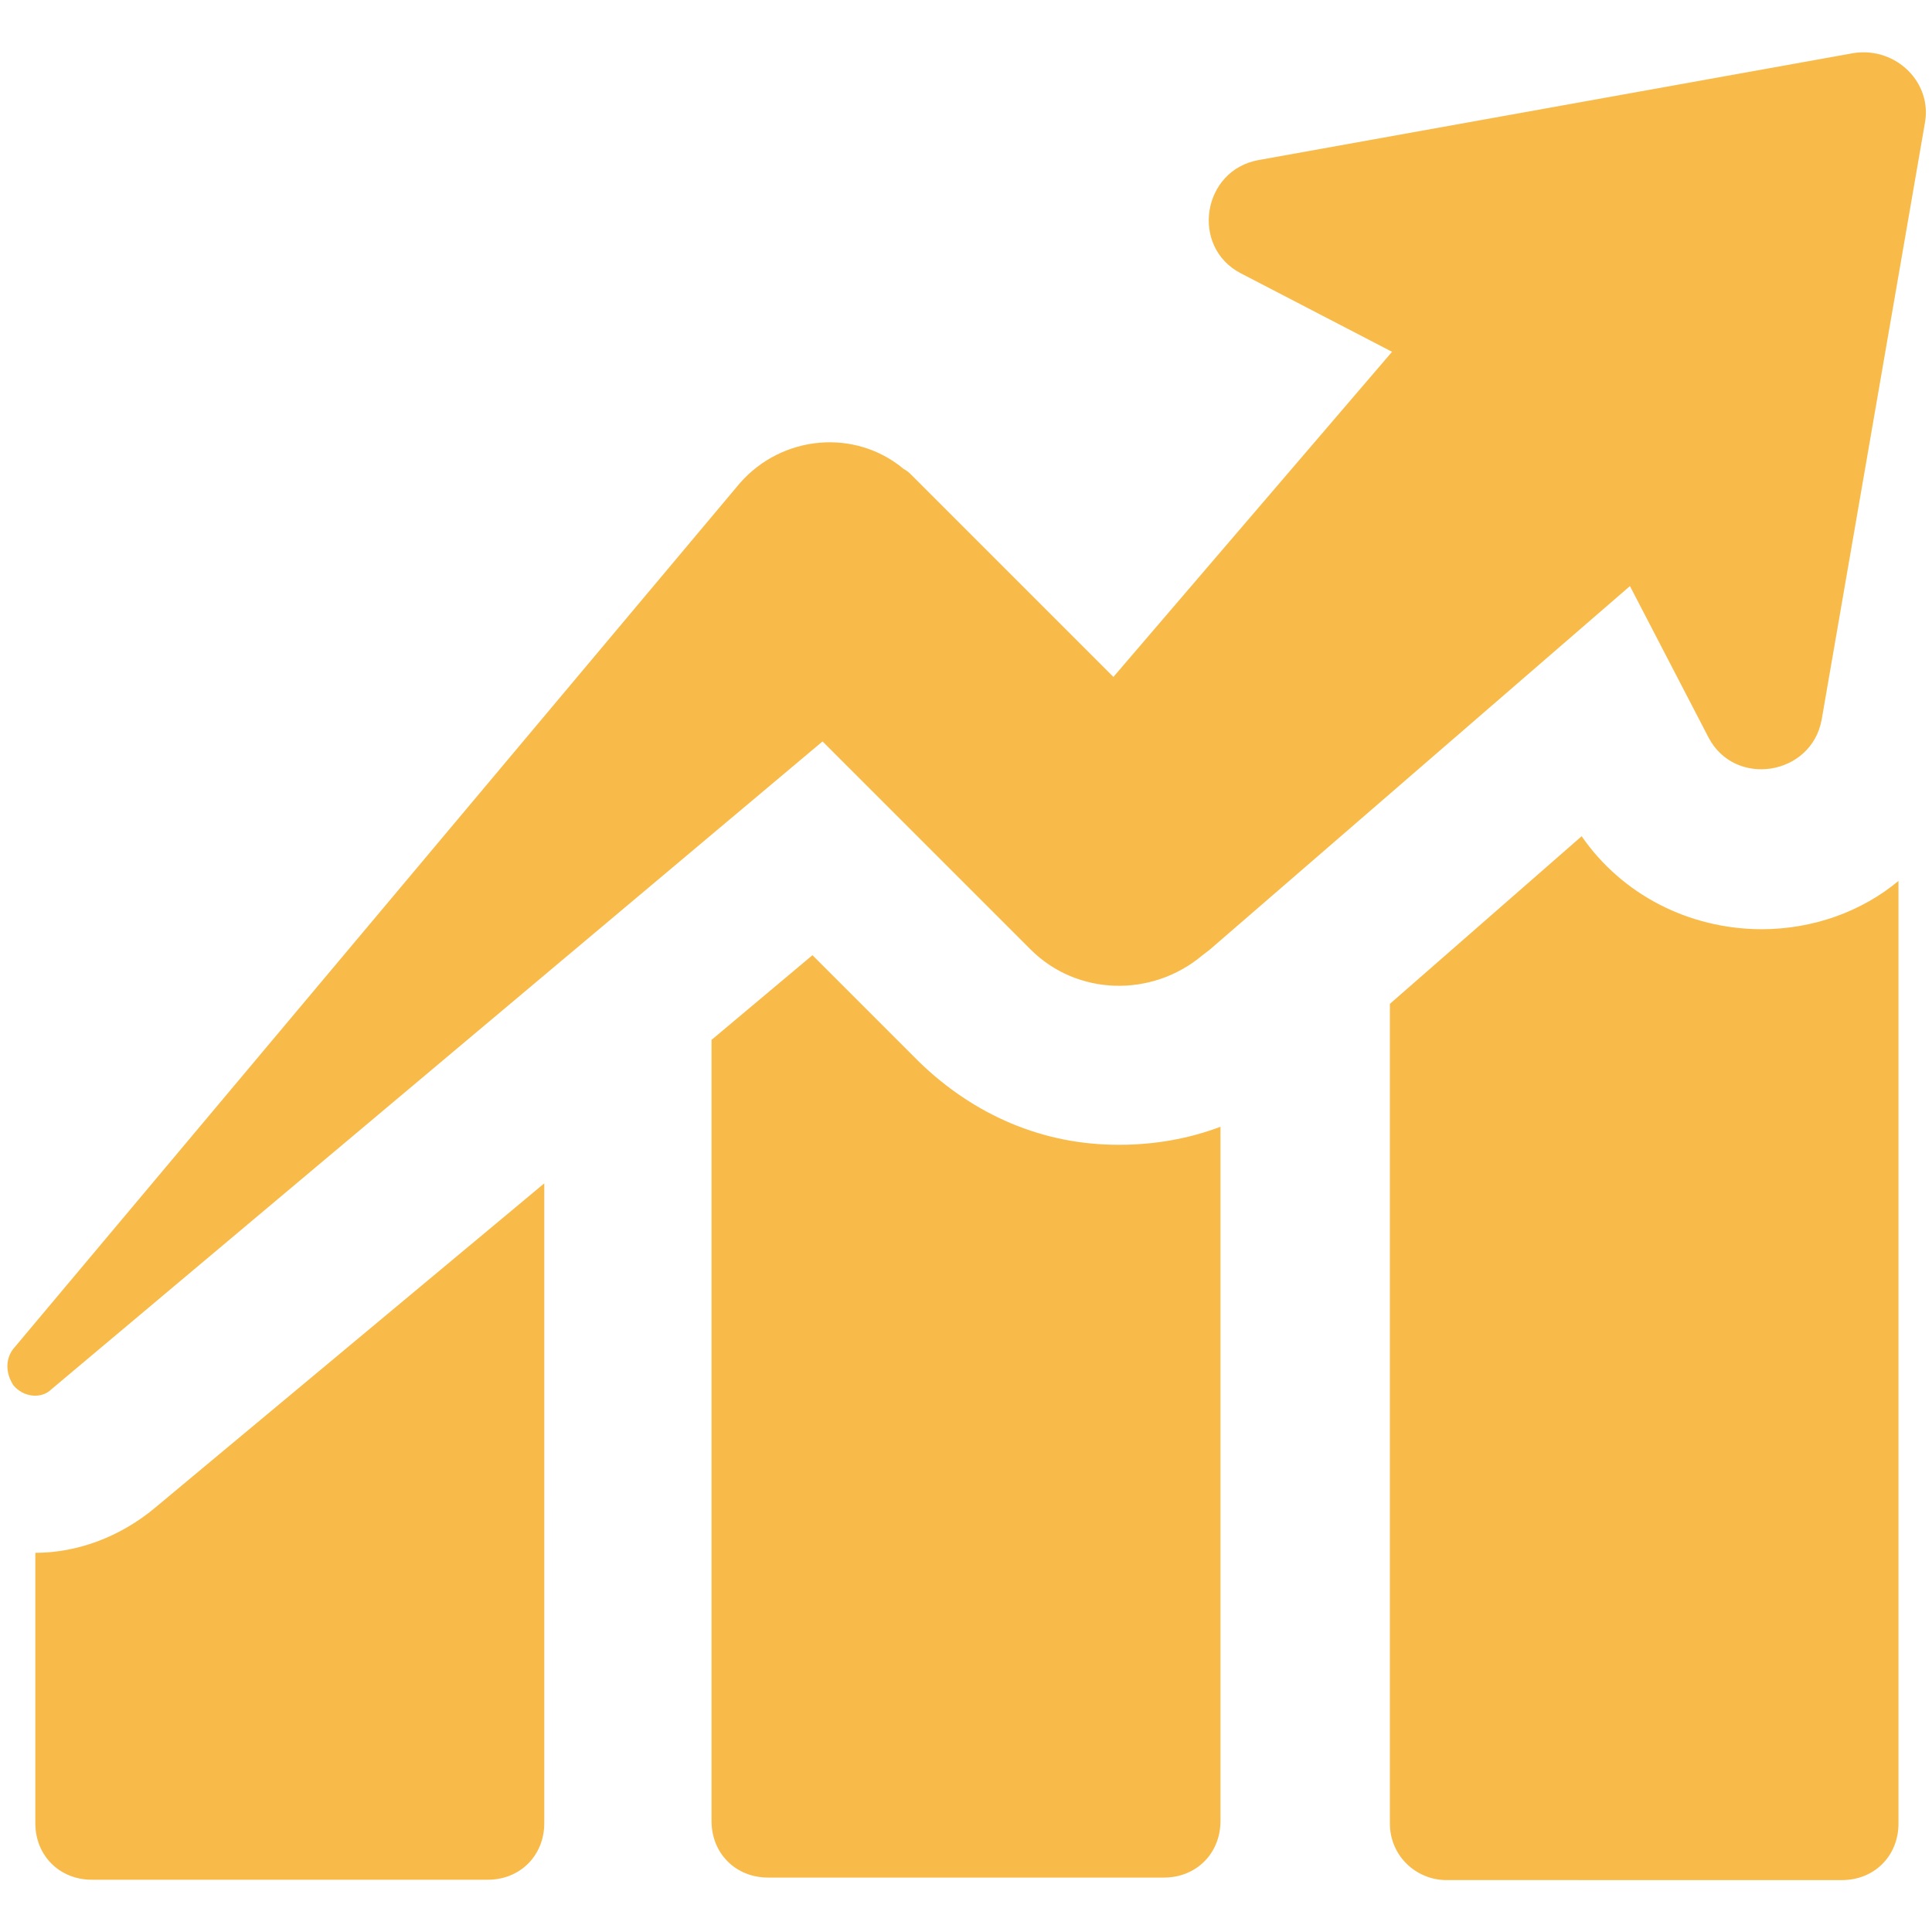 <?xml version="1.0" encoding="utf-8"?>
<!-- Generator: Adobe Illustrator 22.1.0, SVG Export Plug-In . SVG Version: 6.00 Build 0)  -->
<svg version="1.1" id="Calque_1" xmlns="http://www.w3.org/2000/svg" xmlns:xlink="http://www.w3.org/1999/xlink" x="0px" y="0px"
	 viewBox="0 0 536 536" style="enable-background:new 0 0 536 536;" xml:space="preserve">
<style type="text/css">
	.st0{fill:#F8BB49;}
</style>
<g>
	<path class="st0" d="M9.8,430.8v75c0,9,6.7,15.7,15.7,15.7h109.8c9,0,15.7-6.7,15.7-15.7V328.3L42.9,418.4
		C33.4,426.3,21.6,430.8,9.8,430.8L9.8,430.8z"/>
	<path class="st0" d="M255.1,294.7L225.4,265l-28,23.5v216.7c0,9,6.7,15.7,15.7,15.7h109.8c9,0,15.7-6.7,15.7-15.7l0-192.6
		c-9,3.4-18.5,5-28,5C289.3,317.7,270.2,309.3,255.1,294.7L255.1,294.7z"/>
	<path class="st0" d="M438.8,232l-53.2,46.5v227.4c0,9,7.3,15.7,15.7,15.7H511c9,0,15.7-6.7,15.7-15.7l0-261.5
		c-10.1,8.4-23.5,13.4-38.1,13.4C468.5,257.7,450,248.2,438.8,232L438.8,232z"/>
	<path class="st0" d="M228.2,205.7l57.7,57.7c12.9,12.9,33.6,13.4,47.6,1.7l2.2-1.7l116.5-100.8l21.8,42c7.3,14,28.6,10.6,31.4-5
		L534,34.3c2.2-11.2-7.8-21.3-19.6-19.6L349.2,44.4c-15.7,2.8-19,24.1-5,31.4l42,21.8l-77.3,90.2l-56-56c-0.6-0.6-1.1-1.1-2.2-1.7
		c-13.4-11.2-33.6-9.5-45.4,3.9L3.7,374.2c-2.2,2.8-2.2,6.7,0,10.1c2.8,3.4,7.8,3.9,10.6,1.1L228.2,205.7z"/>
</g>
</svg>
